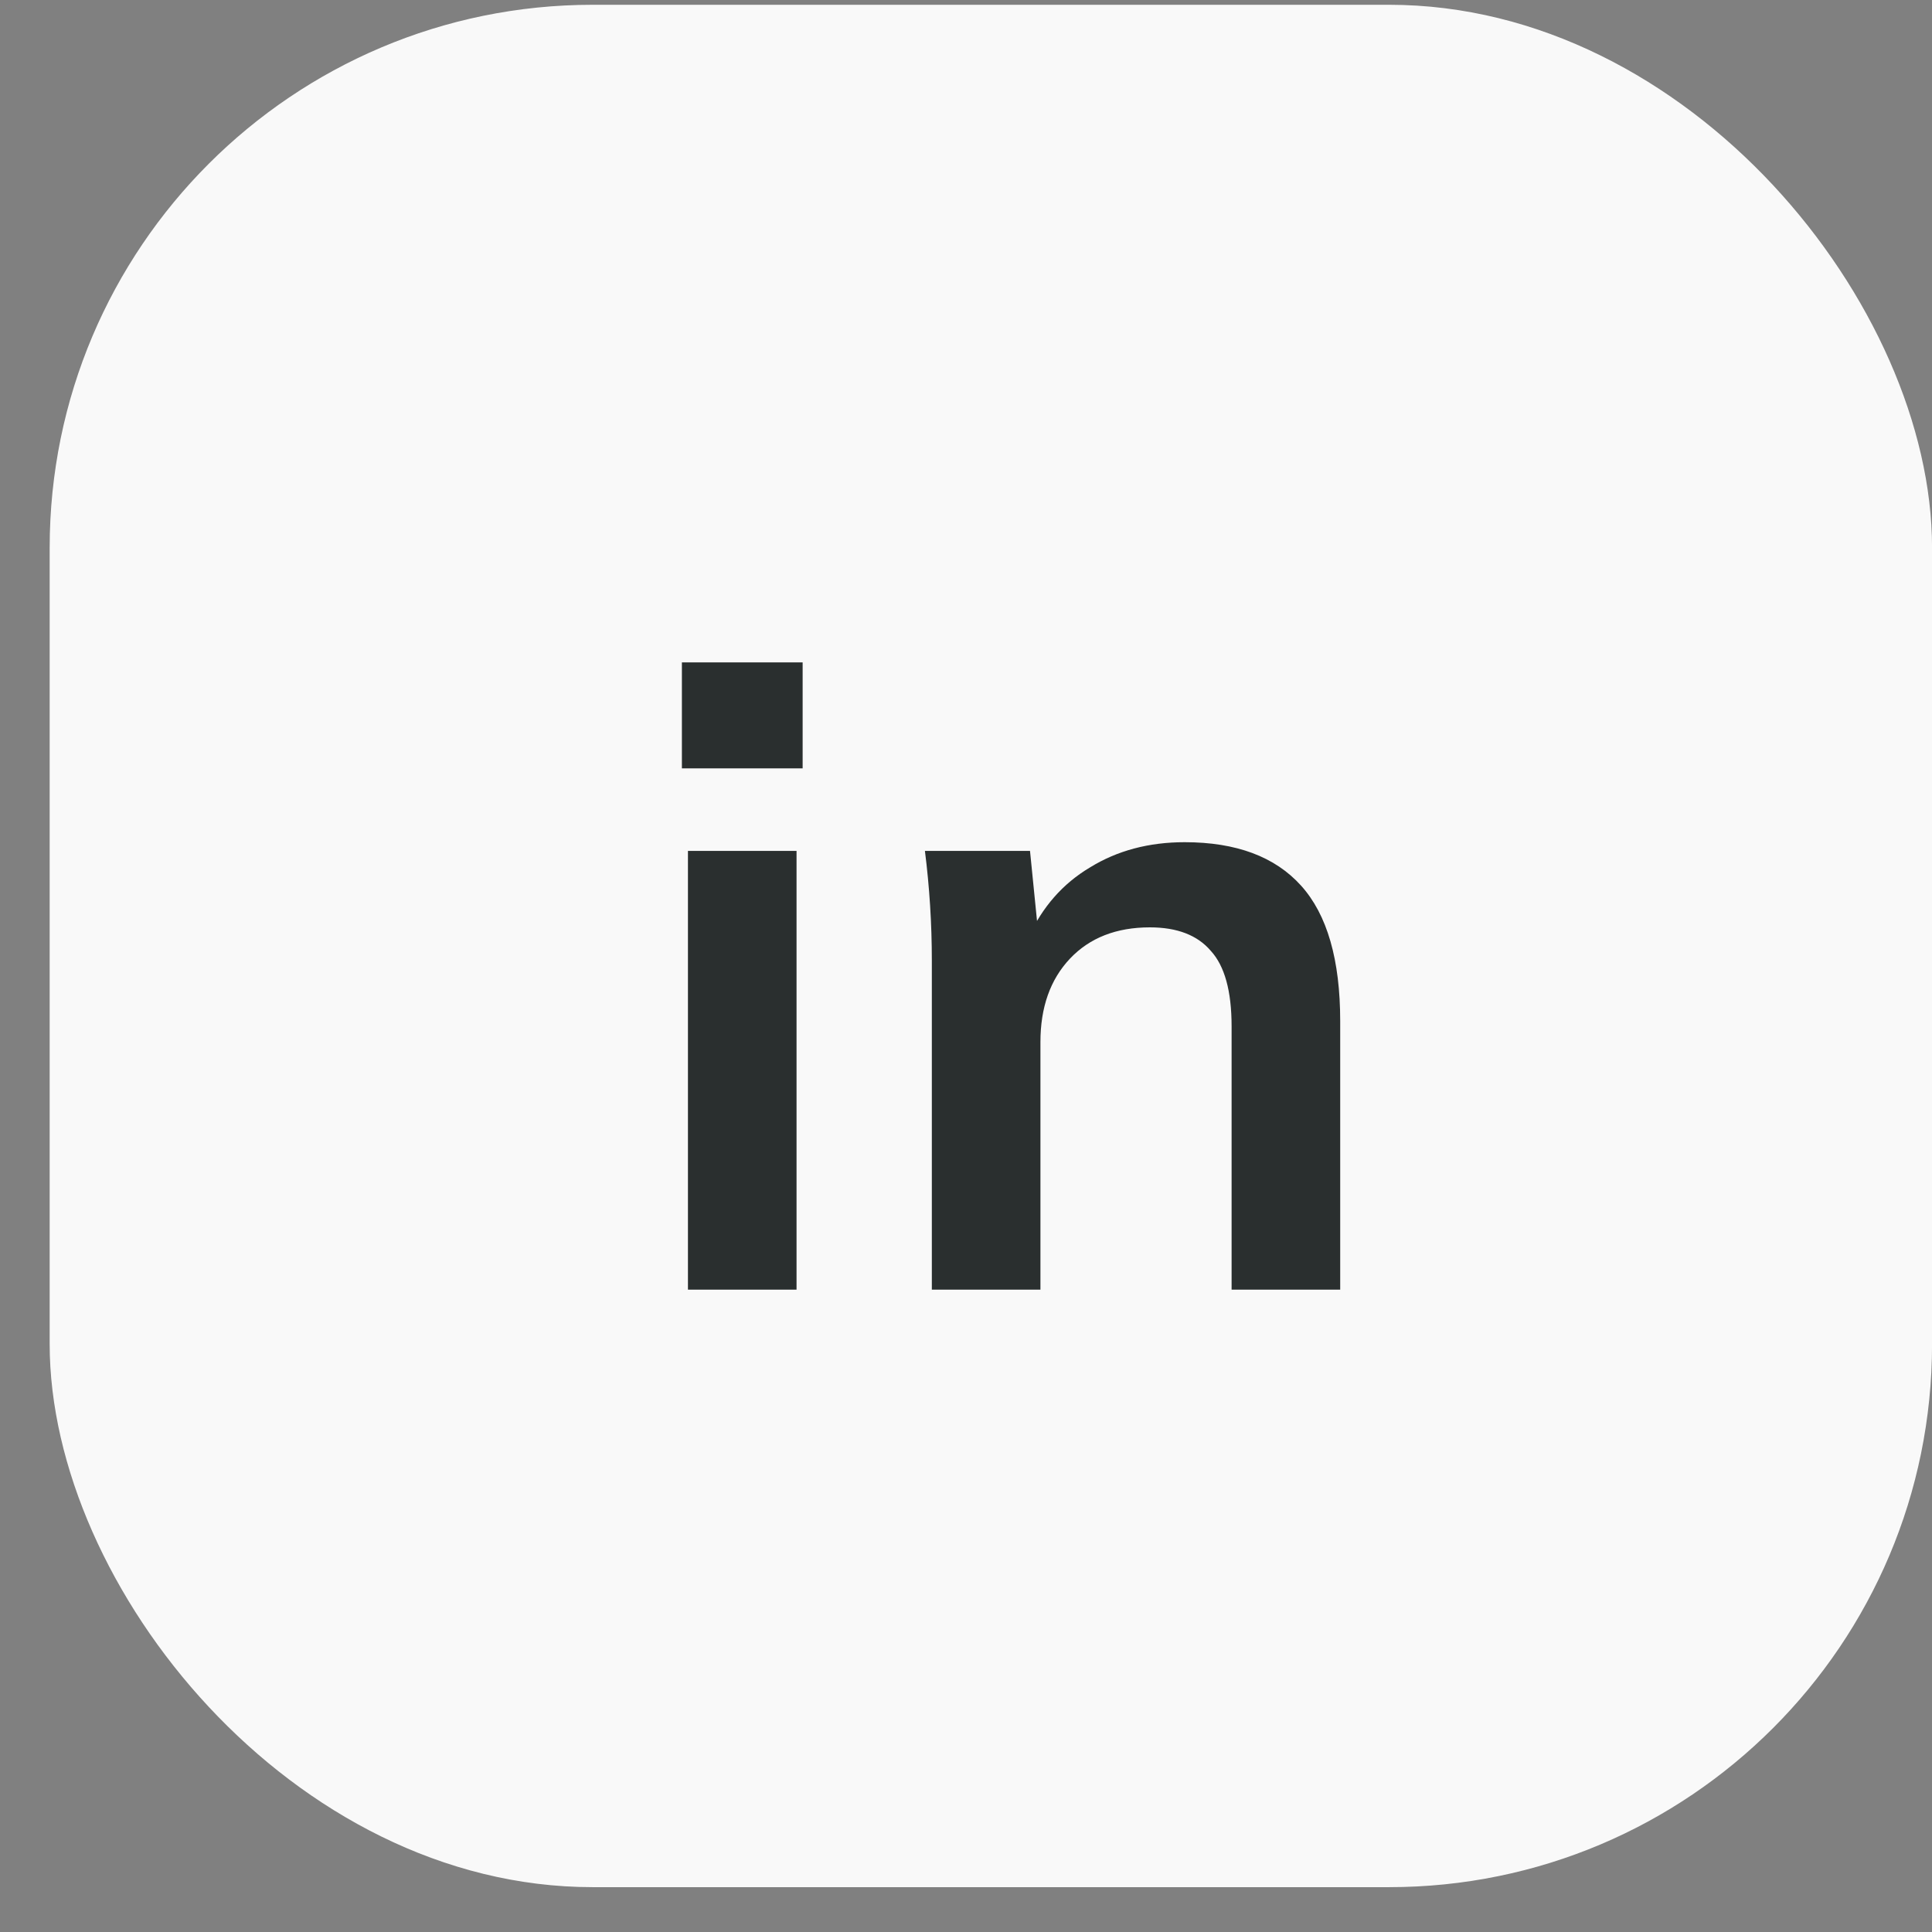 <svg
  width="38"
  height="38"
  viewBox="0 0 38 38"
  fill="none"
  xmlns="http://www.w3.org/2000/svg"
>
  <rect x="0" y="0" width="38" height="38" fill="#808080" stroke="none"/>
  <rect
    x="0.977"
    y="0.094"
    width="37.024"
    height="37.024"
    rx="10.68"
    fill="#F9F9F9"
  />
  <path
    d="M13.531 25.366V16.736H15.667V25.366H13.531ZM13.412 15.113V13.028H15.787V15.113H13.412ZM18.328 25.366V18.889C18.328 18.536 18.317 18.177 18.294 17.813C18.271 17.448 18.237 17.089 18.192 16.736H20.259L20.43 18.445H20.225C20.499 17.841 20.903 17.38 21.439 17.061C21.974 16.731 22.595 16.565 23.301 16.565C24.315 16.565 25.078 16.85 25.591 17.42C26.104 17.989 26.36 18.878 26.36 20.085V25.366H24.224V20.188C24.224 19.493 24.087 18.998 23.814 18.701C23.552 18.394 23.153 18.24 22.617 18.24C21.957 18.24 21.433 18.445 21.045 18.855C20.658 19.265 20.464 19.812 20.464 20.496V25.366H18.328Z"
    fill="#2A2F2F"
  />
</svg>